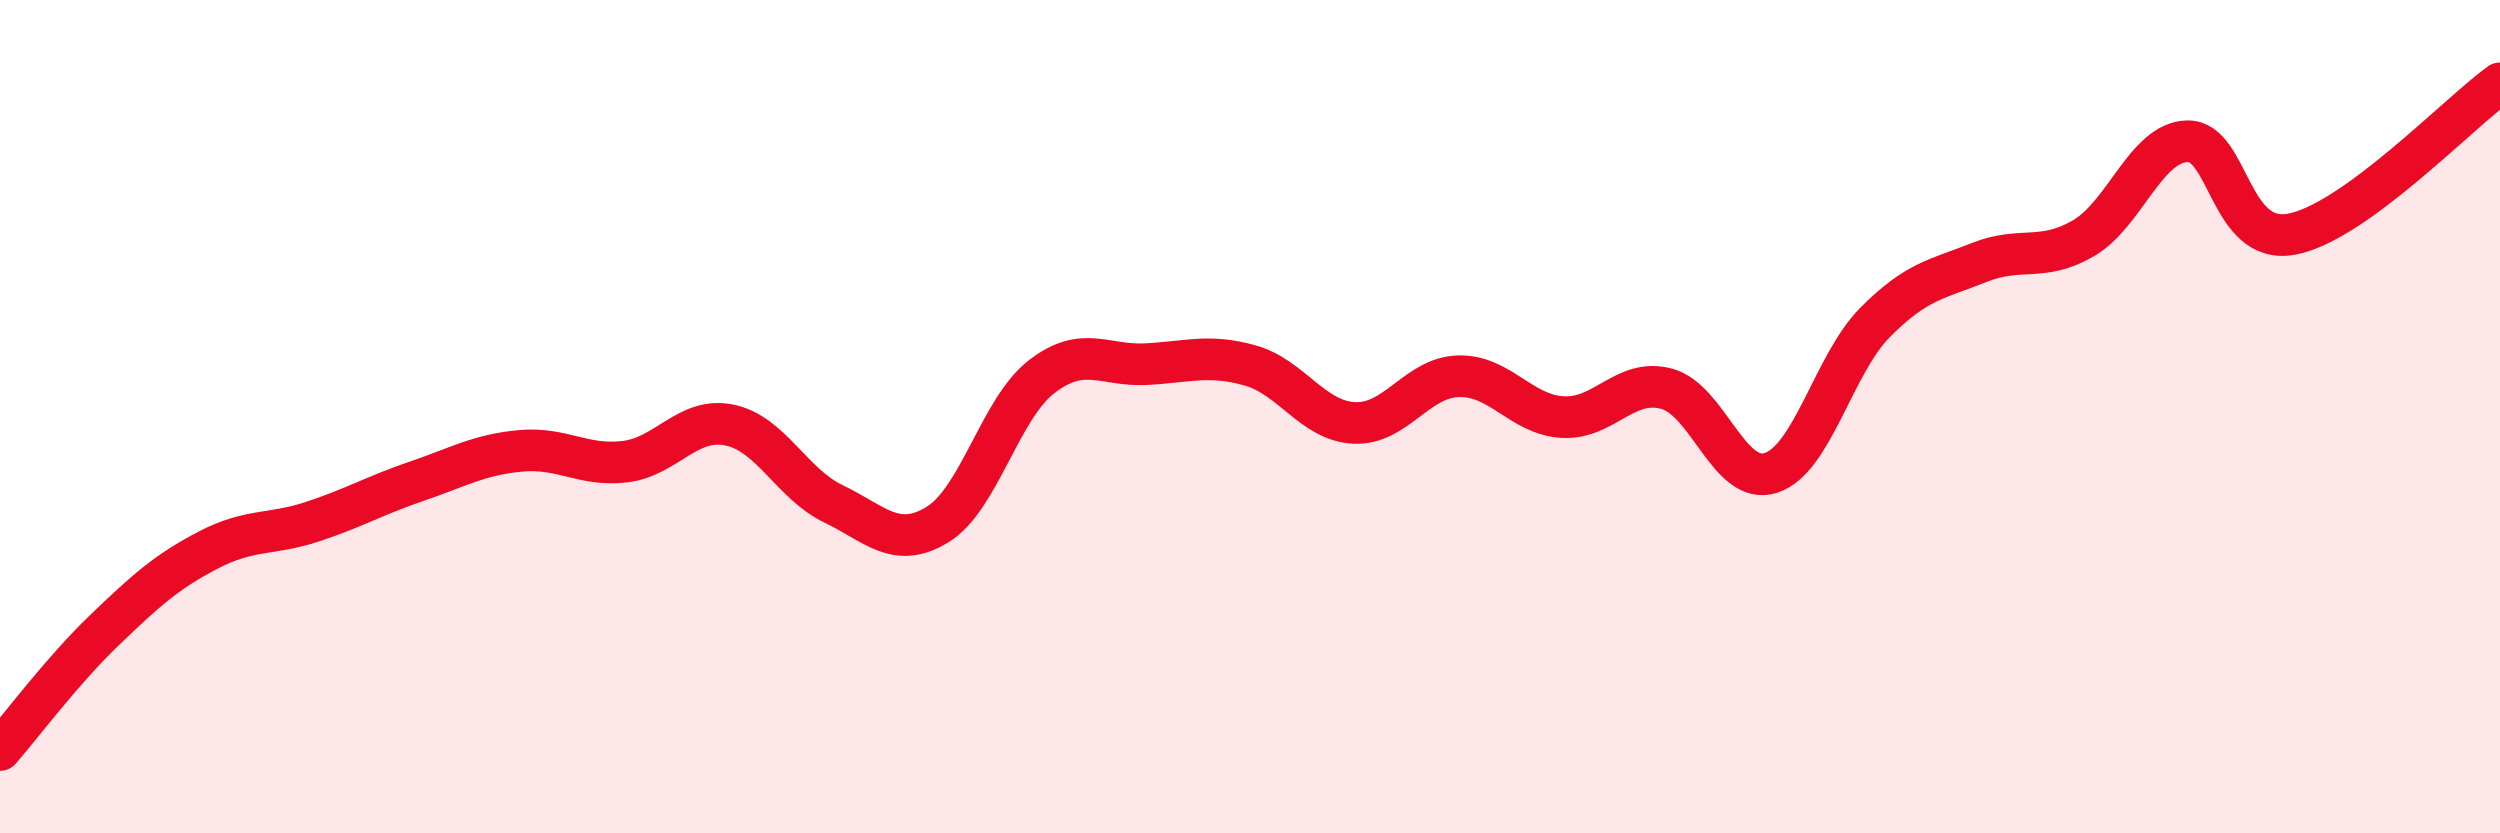 
    <svg width="60" height="20" viewBox="0 0 60 20" xmlns="http://www.w3.org/2000/svg">
      <path
        d="M 0,18 C 0.5,17.43 1.5,16.09 2.5,15.13 C 3.5,14.17 4,13.72 5,13.2 C 6,12.68 6.5,12.85 7.5,12.52 C 8.5,12.19 9,11.89 10,11.55 C 11,11.21 11.5,10.91 12.5,10.82 C 13.5,10.73 14,11.2 15,11.08 C 16,10.96 16.5,10 17.5,10.2 C 18.5,10.4 19,11.61 20,12.09 C 21,12.57 21.5,13.2 22.5,12.59 C 23.5,11.98 24,9.81 25,9.04 C 26,8.27 26.5,8.79 27.5,8.74 C 28.5,8.69 29,8.49 30,8.77 C 31,9.05 31.5,10.1 32.5,10.15 C 33.5,10.2 34,9.06 35,9.03 C 36,9 36.5,9.95 37.5,10.01 C 38.5,10.07 39,9.06 40,9.33 C 41,9.6 41.5,11.67 42.5,11.35 C 43.5,11.03 44,8.75 45,7.74 C 46,6.73 46.5,6.7 47.5,6.3 C 48.5,5.9 49,6.3 50,5.72 C 51,5.14 51.5,3.41 52.5,3.39 C 53.5,3.37 53.5,5.9 55,5.62 C 56.5,5.34 59,2.72 60,2L60 20L0 20Z"
        fill="#EB0A25"
        opacity="0.1"
        stroke-linecap="round"
        stroke-linejoin="round"
      />
      <path
        d="M 0,18 C 0.5,17.43 1.5,16.09 2.5,15.13 C 3.5,14.17 4,13.72 5,13.2 C 6,12.68 6.5,12.85 7.5,12.52 C 8.5,12.19 9,11.89 10,11.55 C 11,11.21 11.5,10.91 12.5,10.82 C 13.5,10.73 14,11.2 15,11.08 C 16,10.96 16.5,10 17.5,10.2 C 18.5,10.4 19,11.61 20,12.09 C 21,12.57 21.5,13.2 22.5,12.59 C 23.5,11.98 24,9.81 25,9.04 C 26,8.27 26.5,8.79 27.5,8.74 C 28.5,8.69 29,8.49 30,8.77 C 31,9.05 31.5,10.1 32.5,10.15 C 33.5,10.2 34,9.06 35,9.03 C 36,9 36.5,9.95 37.5,10.01 C 38.5,10.07 39,9.06 40,9.33 C 41,9.6 41.5,11.67 42.5,11.35 C 43.5,11.03 44,8.75 45,7.74 C 46,6.73 46.5,6.7 47.5,6.3 C 48.5,5.9 49,6.3 50,5.72 C 51,5.14 51.5,3.41 52.5,3.39 C 53.5,3.37 53.5,5.9 55,5.62 C 56.5,5.34 59,2.72 60,2"
        stroke="#EB0A25"
        stroke-width="1"
        fill="none"
        stroke-linecap="round"
        stroke-linejoin="round"
      />
    </svg>
  